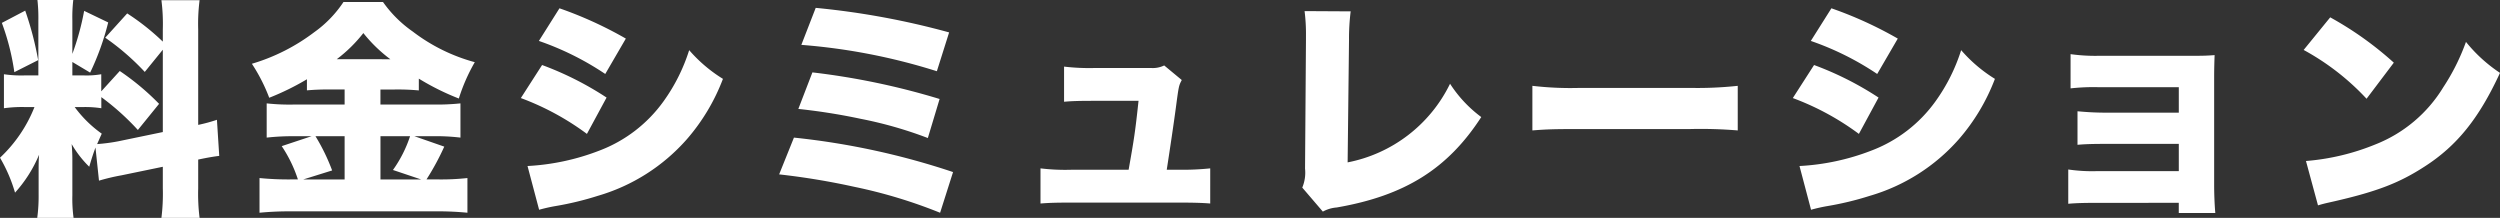 <svg xmlns="http://www.w3.org/2000/svg" width="302.68" height="26.376" viewBox="0 0 302.68 26.376">
  <rect x="0" y="0" width="302.68" height="26.376" fill="#333333" stroke="none"/>
  <path id="パス_86641" data-name="パス 86641" d="M-139.776-1.9a24.981,24.981,0,0,1,2.716-.644l5.012-1.036v2.6a23.7,23.7,0,0,1-.168,3.584h4.62a23.284,23.284,0,0,1-.168-3.556v-3.5c1.176-.252,1.9-.364,2.548-.448l-.28-4.368a19.246,19.246,0,0,1-2.268.616V-20.216a22.656,22.656,0,0,1,.168-3.528h-4.62a22.656,22.656,0,0,1,.168,3.528v1.484a28.441,28.441,0,0,0-4.312-3.416l-2.66,2.94a29.659,29.659,0,0,1,4.788,4.144l2.184-2.688v9.968l-5.4,1.12A21.4,21.4,0,0,1-140-6.328c.2-.448.28-.644.56-1.26a14.342,14.342,0,0,1-3.276-3.22h.924a12.824,12.824,0,0,1,2.3.14v-1.344a30.348,30.348,0,0,1,4.424,3.976L-132.5-11.2a30.536,30.536,0,0,0-4.76-3.976l-2.24,2.464v-2.072a10.3,10.3,0,0,1-2.184.14H-143v-1.624l2.156,1.288a31.766,31.766,0,0,0,2.184-6.076l-2.912-1.4A31.33,31.33,0,0,1-143-17.248v-4.06a18.039,18.039,0,0,1,.112-2.464h-4.34a19.325,19.325,0,0,1,.112,2.492v6.636h-1.568a14.4,14.4,0,0,1-2.6-.14v4.116a15.978,15.978,0,0,1,2.632-.14h1.064a16.9,16.9,0,0,1-4.172,6.132,18.529,18.529,0,0,1,1.82,4.228,16.062,16.062,0,0,0,2.912-4.592c-.056.672-.056,1.288-.056,2.3v2.52a19.9,19.9,0,0,1-.168,2.828h4.4A17.145,17.145,0,0,1-143-.112V-4.144a21.847,21.847,0,0,0-.084-2.184,12.738,12.738,0,0,0,2.128,2.744c.308-1.036.448-1.484.756-2.324ZM-151.536-21a28.46,28.46,0,0,1,1.512,5.964l2.884-1.456a38.916,38.916,0,0,0-1.568-5.992Zm41.5,8.064v1.82h-6.048a25.544,25.544,0,0,1-3.388-.14v4.144a28.516,28.516,0,0,1,3.36-.168h2.072l-3.612,1.2a16.237,16.237,0,0,1,1.96,4.032h-.868a35.588,35.588,0,0,1-3.78-.168v4.2a37.691,37.691,0,0,1,3.808-.168h17.752a35.989,35.989,0,0,1,3.612.168v-4.2a29.115,29.115,0,0,1-3.5.168h-1.456A31.223,31.223,0,0,0-97.972-6.02l-3.612-1.26h2.212a24.825,24.825,0,0,1,3.36.168v-4.144a27.329,27.329,0,0,1-3.3.14H-105.7v-1.82h1.736a27.979,27.979,0,0,1,2.912.112v-1.428a30.027,30.027,0,0,0,4.844,2.408,21.859,21.859,0,0,1,1.932-4.4,21.629,21.629,0,0,1-7.5-3.7,14.64,14.64,0,0,1-3.612-3.584h-4.788a13.911,13.911,0,0,1-3.556,3.668,23.57,23.57,0,0,1-7.532,3.808,20.965,20.965,0,0,1,2.1,4.116,31.318,31.318,0,0,0,4.564-2.24v1.344c.952-.084,1.792-.112,2.884-.112Zm0,10.892h-5.012l3.5-1.092a23.9,23.9,0,0,0-2.016-4.144h3.528Zm4.34,0V-7.28h3.584a15.2,15.2,0,0,1-2.072,4.088l3.416,1.148Zm-5.292-14.56a17.3,17.3,0,0,0,3.22-3.164A17.671,17.671,0,0,0-104.5-16.6Zm24.472-2.212a34.679,34.679,0,0,1,8.036,4l2.492-4.284a47.34,47.34,0,0,0-8.036-3.668ZM-88.7-11.9A32.148,32.148,0,0,1-80.7-7.56l2.38-4.4A38.437,38.437,0,0,0-86.128-15.9Zm2.212,13.524A19.584,19.584,0,0,1-84.5,1.176a36.91,36.91,0,0,0,5.1-1.232A22.858,22.858,0,0,0-68.6-6.916a24.13,24.13,0,0,0,4.368-7.308A17.643,17.643,0,0,1-68.32-17.7a21.838,21.838,0,0,1-3.08,6.16,16.929,16.929,0,0,1-7.84,6.02,28.094,28.094,0,0,1-8.652,1.848ZM-54.74-18.34a73.17,73.17,0,0,1,16.408,3.192l1.484-4.7A94.943,94.943,0,0,0-53-22.82Zm-.364,7.756a72.9,72.9,0,0,1,7.56,1.2,49.14,49.14,0,0,1,8.12,2.324L-38-11.788a87.8,87.8,0,0,0-15.4-3.22ZM-57.428-2.66A87.347,87.347,0,0,1-48.3-1.148,60.3,60.3,0,0,1-37.94,1.988l1.568-4.928A90.011,90.011,0,0,0-55.636-7.112ZM-10.5-3.22c.392-2.52.84-5.544,1.092-7.42.364-2.744.364-2.744.728-3.444l-2.128-1.764a3.135,3.135,0,0,1-1.6.308H-19.18a25.8,25.8,0,0,1-3.752-.168v4.256c.924-.084,1.764-.112,3.64-.112h5.376c-.392,3.668-.532,4.592-1.2,8.344h-6.916a24.667,24.667,0,0,1-3.752-.168V.868C-24.78.784-23.856.756-22.036.756h13.1c1.428,0,2.772.028,3.7.112V-3.388A31.951,31.951,0,0,1-8.9-3.22ZM6.188-22.428a22.3,22.3,0,0,1,.168,3.052v.448L6.244-3.36a4.669,4.669,0,0,1-.336,2.3L8.4,1.848a4.094,4.094,0,0,1,1.68-.5C18.34-.084,23.52-3.332,27.58-9.6a15.39,15.39,0,0,1-3.78-4.032,17.508,17.508,0,0,1-12.4,9.52l.168-14.84a26.9,26.9,0,0,1,.2-3.444ZM33.768-7.98c1.708-.14,2.632-.168,5.768-.168H52.864a54.042,54.042,0,0,1,5.768.168v-5.4a45.941,45.941,0,0,1-5.74.252H39.508a39.677,39.677,0,0,1-5.74-.252ZM67.48-18.816a34.679,34.679,0,0,1,8.036,4L78.008-19.1a47.34,47.34,0,0,0-8.036-3.668ZM65.3-11.9A32.148,32.148,0,0,1,73.3-7.56l2.38-4.4A38.437,38.437,0,0,0,67.872-15.9ZM67.508,1.624A19.584,19.584,0,0,1,69.5,1.176a36.91,36.91,0,0,0,5.1-1.232A22.858,22.858,0,0,0,85.4-6.916a24.13,24.13,0,0,0,4.368-7.308A17.643,17.643,0,0,1,85.68-17.7a21.839,21.839,0,0,1-3.08,6.16,16.929,16.929,0,0,1-7.84,6.02,28.094,28.094,0,0,1-8.652,1.848Zm44.52-.84V2.016h4.424c-.084-.924-.14-2.184-.14-3.472V-14.5c0-.868.028-1.9.056-2.6-.756.056-1.176.084-2.52.084H102.4a21.724,21.724,0,0,1-3.472-.2v4.144a24.93,24.93,0,0,1,3.472-.14h9.632v3.08h-8.736c-1.316,0-2.3-.056-3.528-.168v4.06c.9-.084,1.82-.112,3.528-.112h8.736v3.3h-9.912a19.981,19.981,0,0,1-3.472-.2V.9c.9-.084,1.9-.112,3.472-.112Zm15.12-18.508a29.9,29.9,0,0,1,7.616,5.908l3.3-4.368a40.847,40.847,0,0,0-7.7-5.488Zm1.736,18.816c.756-.224.924-.252,2.016-.5,5.208-1.2,7.868-2.24,10.892-4.2,3.92-2.52,6.58-5.824,9.128-11.34A18.077,18.077,0,0,1,146.8-18.7a25.778,25.778,0,0,1-2.744,5.488,16.837,16.837,0,0,1-8.2,6.916,28.1,28.1,0,0,1-8.428,2.016Z" transform="translate(151.76 23.772)" fill="#fff"/>
</svg>
